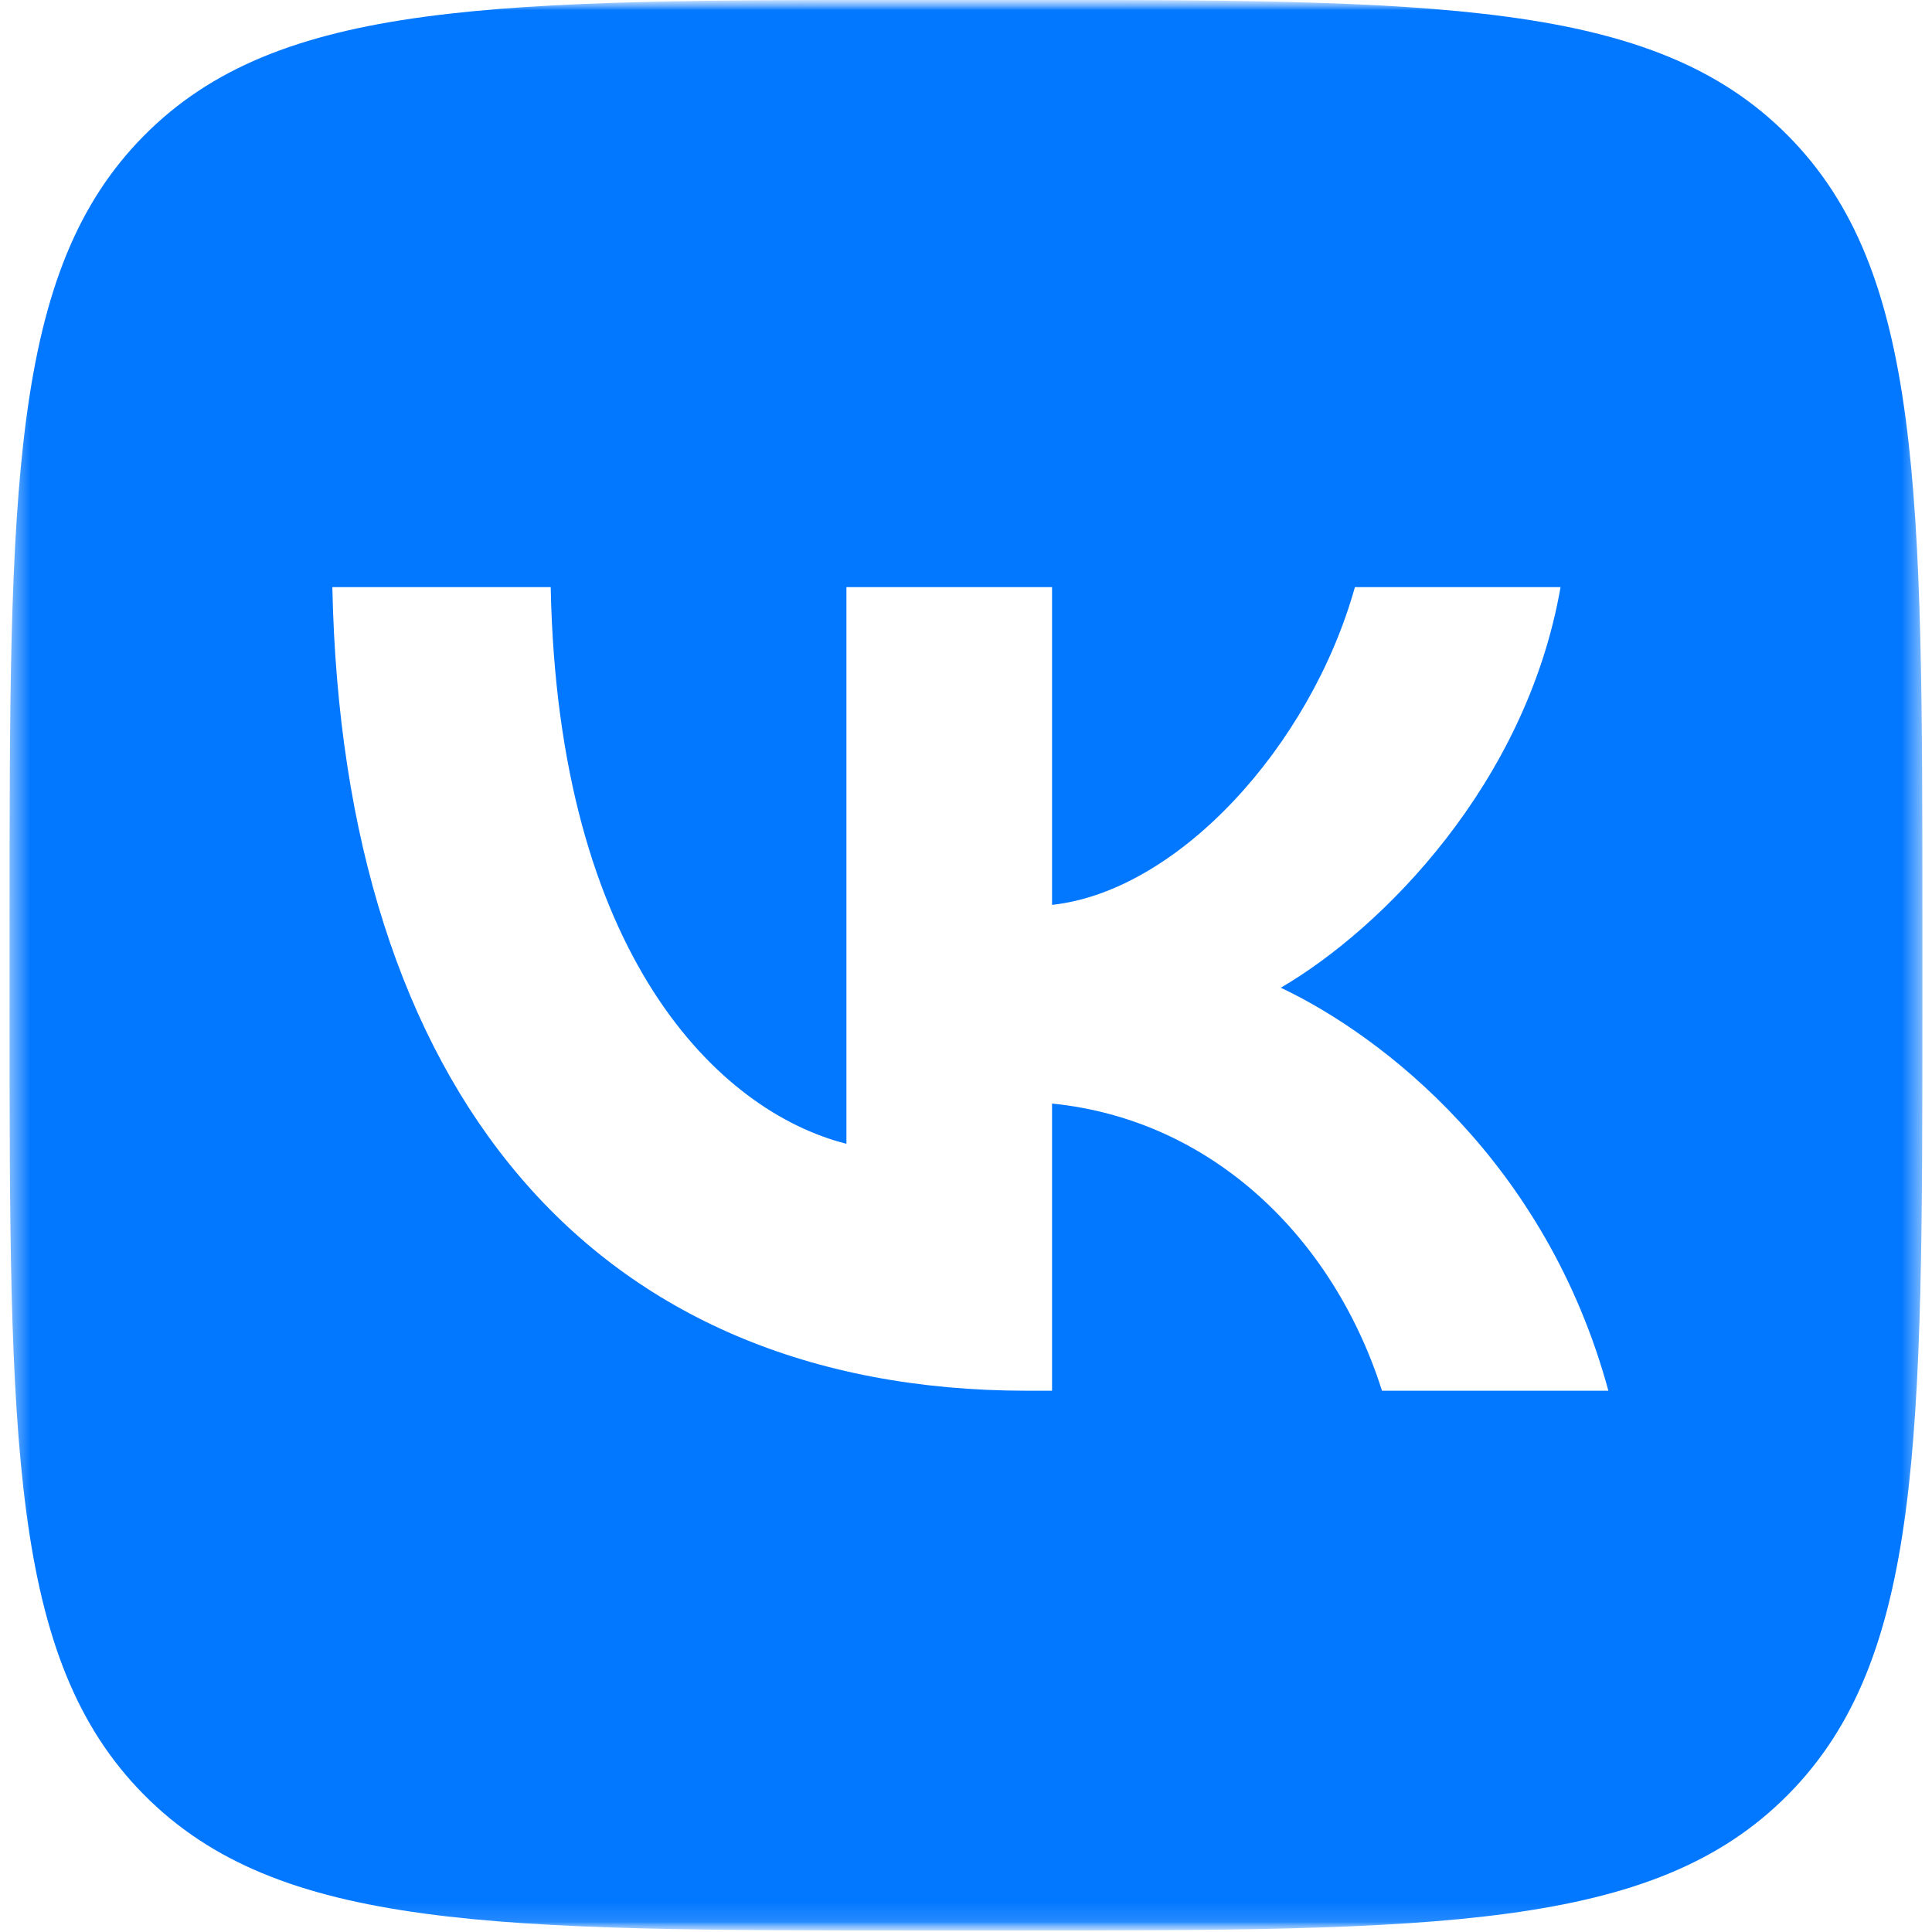 <?xml version="1.0" encoding="UTF-8"?> <svg xmlns="http://www.w3.org/2000/svg" width="96" height="96" viewBox="0 0 96 96" fill="none"><g clip-path="url(#clip0_51_14)"><mask id="mask0_51_14" style="mask-type:luminance" maskUnits="userSpaceOnUse" x="0" y="-1" width="96" height="97"><path d="M96 -0.004H0V95.925H96V-0.004Z" fill="white"></path></mask><g mask="url(#mask0_51_14)"><mask id="mask1_51_14" style="mask-type:luminance" maskUnits="userSpaceOnUse" x="0" y="-1" width="96" height="97"><path d="M95.523 -0.005H0.474V95.925H95.523V-0.005Z" fill="white"></path></mask><g mask="url(#mask1_51_14)"><path fill-rule="evenodd" clip-rule="evenodd" d="M7.156 6.739C0.474 13.482 0.474 24.335 0.474 46.041V49.879C0.474 71.585 0.474 82.438 7.156 89.181C13.837 95.925 24.591 95.925 46.098 95.925H49.9C71.407 95.925 82.16 95.925 88.842 89.181C95.523 82.438 95.523 71.585 95.523 49.879V46.041C95.523 24.335 95.523 13.482 88.842 6.739C82.16 -0.005 71.407 -0.005 49.9 -0.005H46.098C24.591 -0.005 13.837 -0.005 7.156 6.739ZM16.514 29.174C17.029 54.116 29.385 69.105 51.048 69.105H52.276V54.835C60.237 55.635 66.256 61.51 68.672 69.105H79.92C76.831 57.753 68.711 51.478 63.642 49.079C68.711 46.121 75.841 38.927 77.543 29.174H67.325C65.107 37.088 58.534 44.283 52.276 44.962V29.174H42.058V56.834C35.722 55.235 27.722 47.481 27.365 29.174H16.514Z" fill="#0277FF"></path></g></g></g><defs><clipPath id="clip0_51_14"><rect width="96" height="96" fill="white"></rect></clipPath></defs></svg> 
